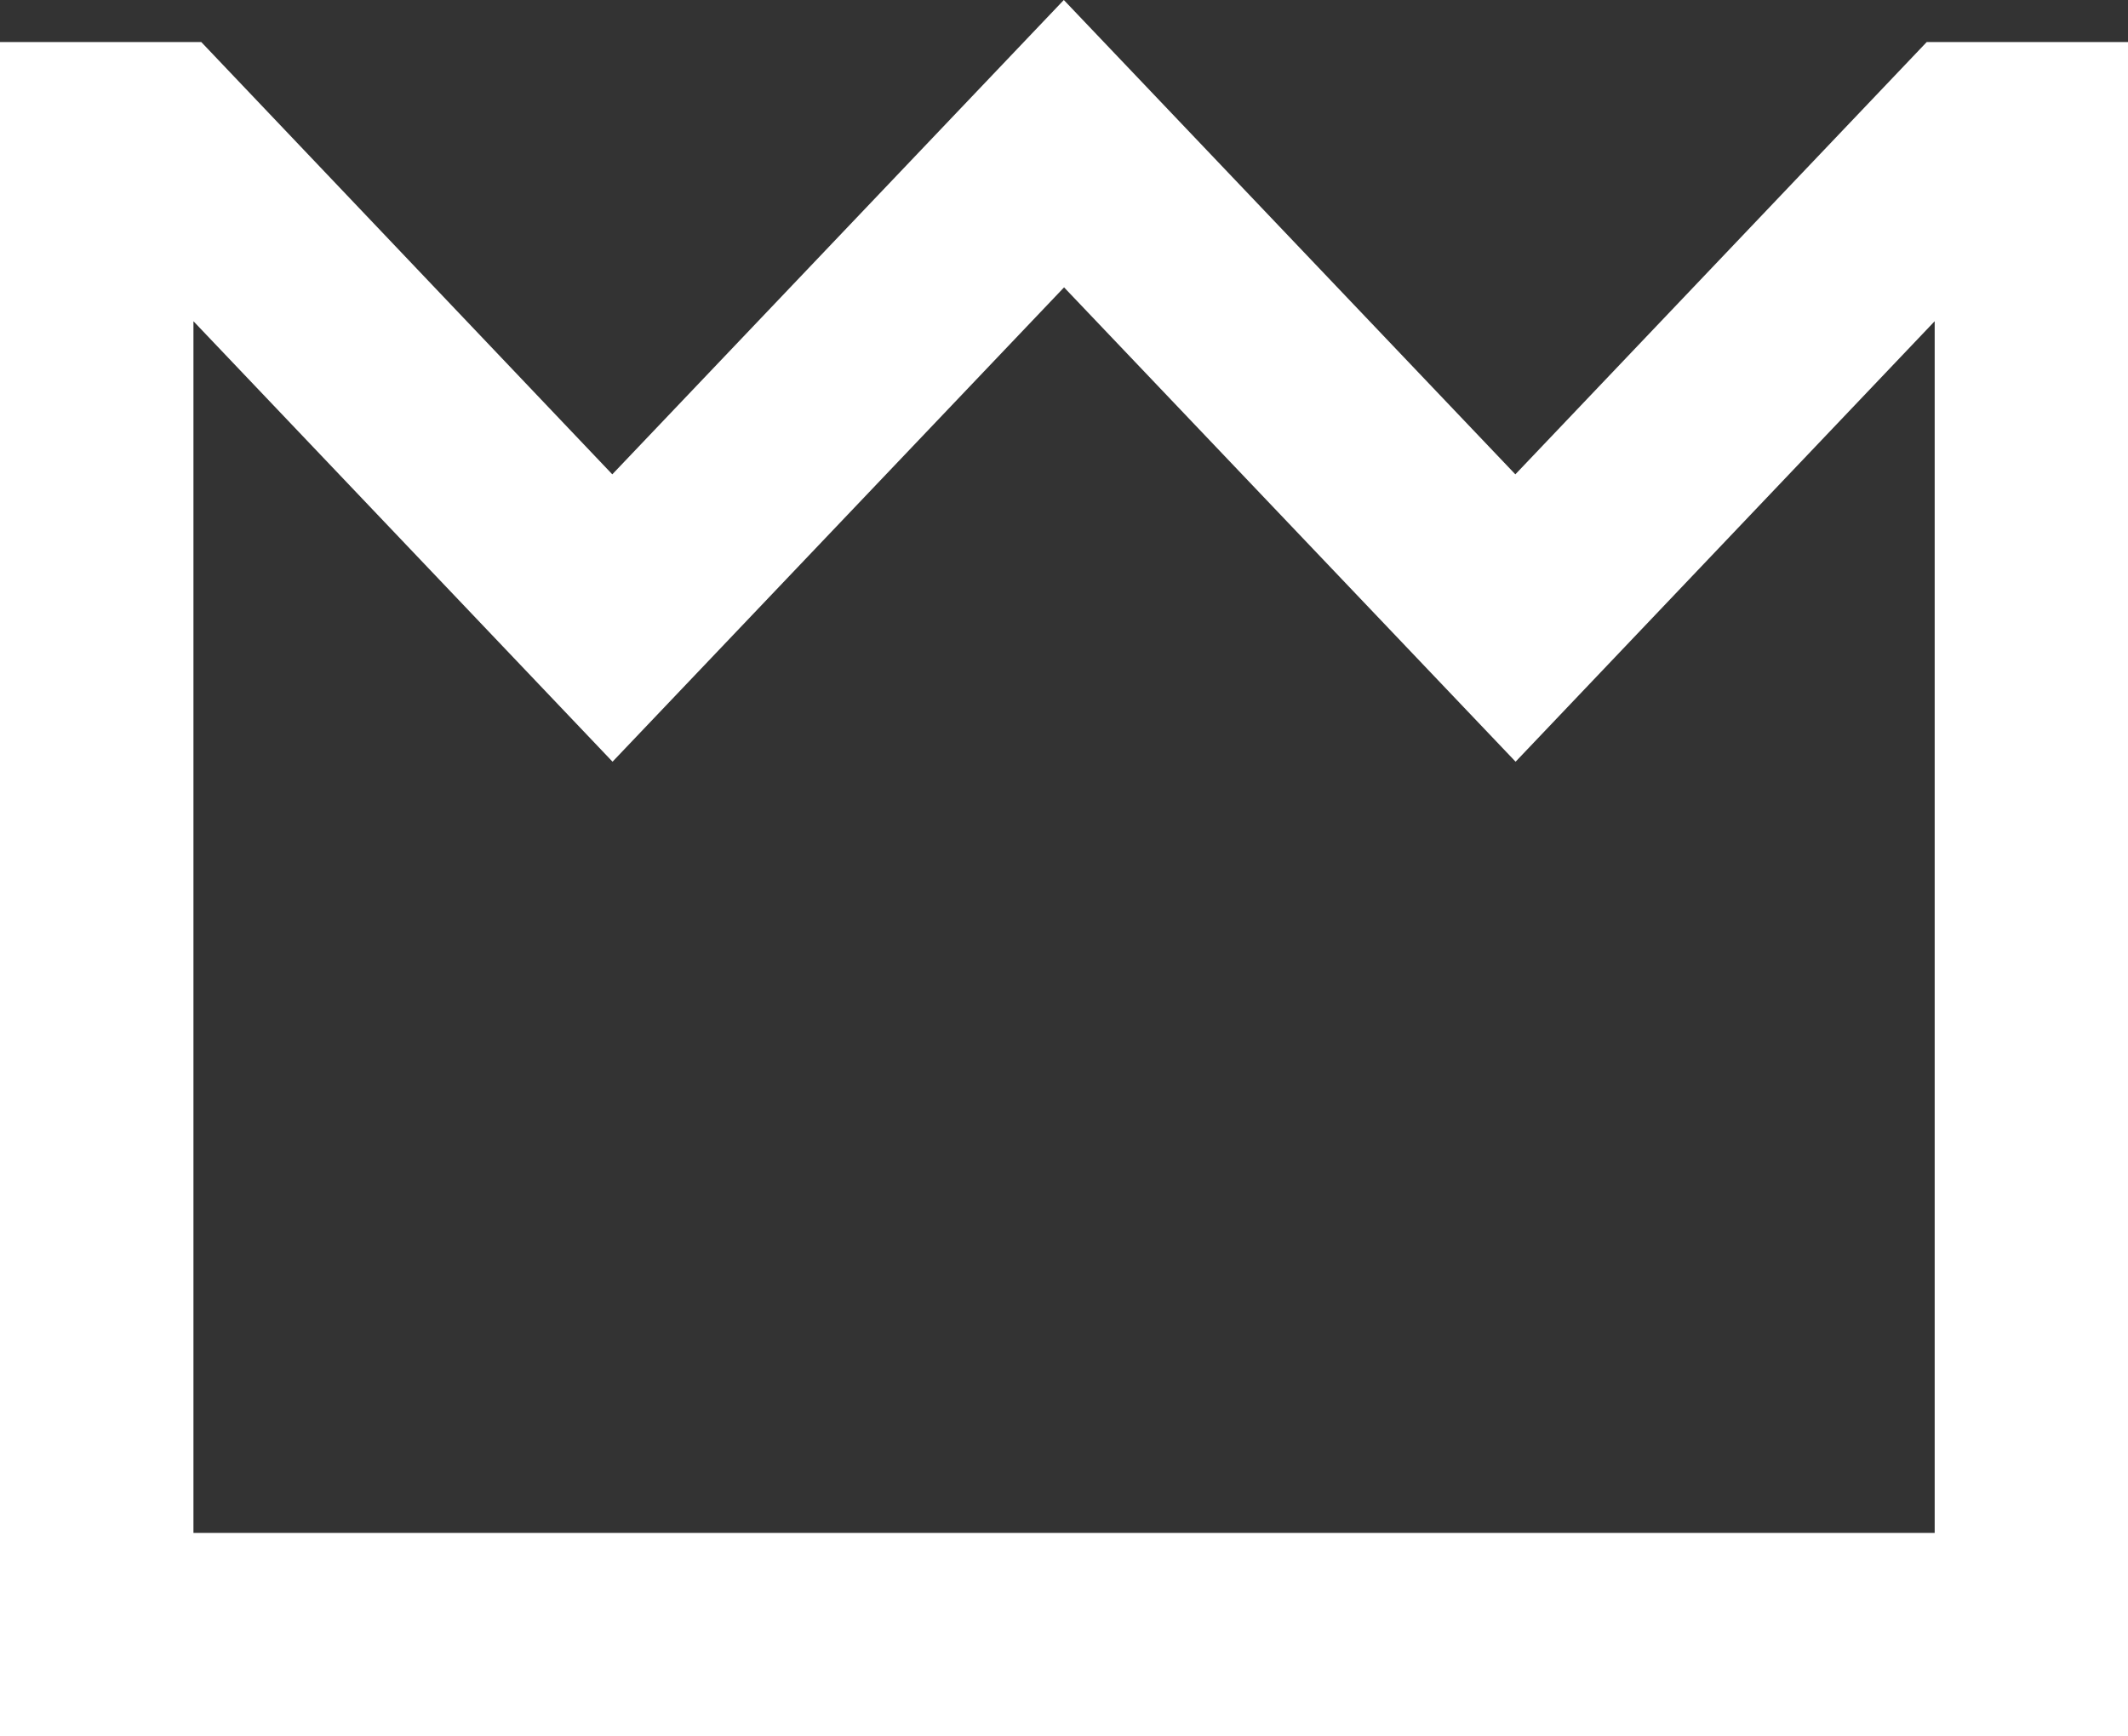 <svg xmlns="http://www.w3.org/2000/svg" width="17.909" height="14.616" viewBox="0 0 17.909 14.616">
  <rect x="0" y="0" width="17.909" height="14.616" fill="#333333" stroke="none"/>
  <g id="crown-svgrepo-com" transform="translate(0 -57.24)">
    <g id="グループ_78" data-name="グループ 78" transform="translate(0 57.24)">
      <path id="パス_18" data-name="パス 18" d="M16.215,57.594l-3.462,3.639-3.8-3.993-3.8,3.993L1.694,57.594H0V71.856H17.909V57.594Zm.066,12.55H1.628v-10.2l3.527,3.708,3.8-3.993,3.8,3.993,3.527-3.708v10.2Z" transform="translate(0 -57.24)" fill="#fff"/>
    </g>
  </g>
</svg>
